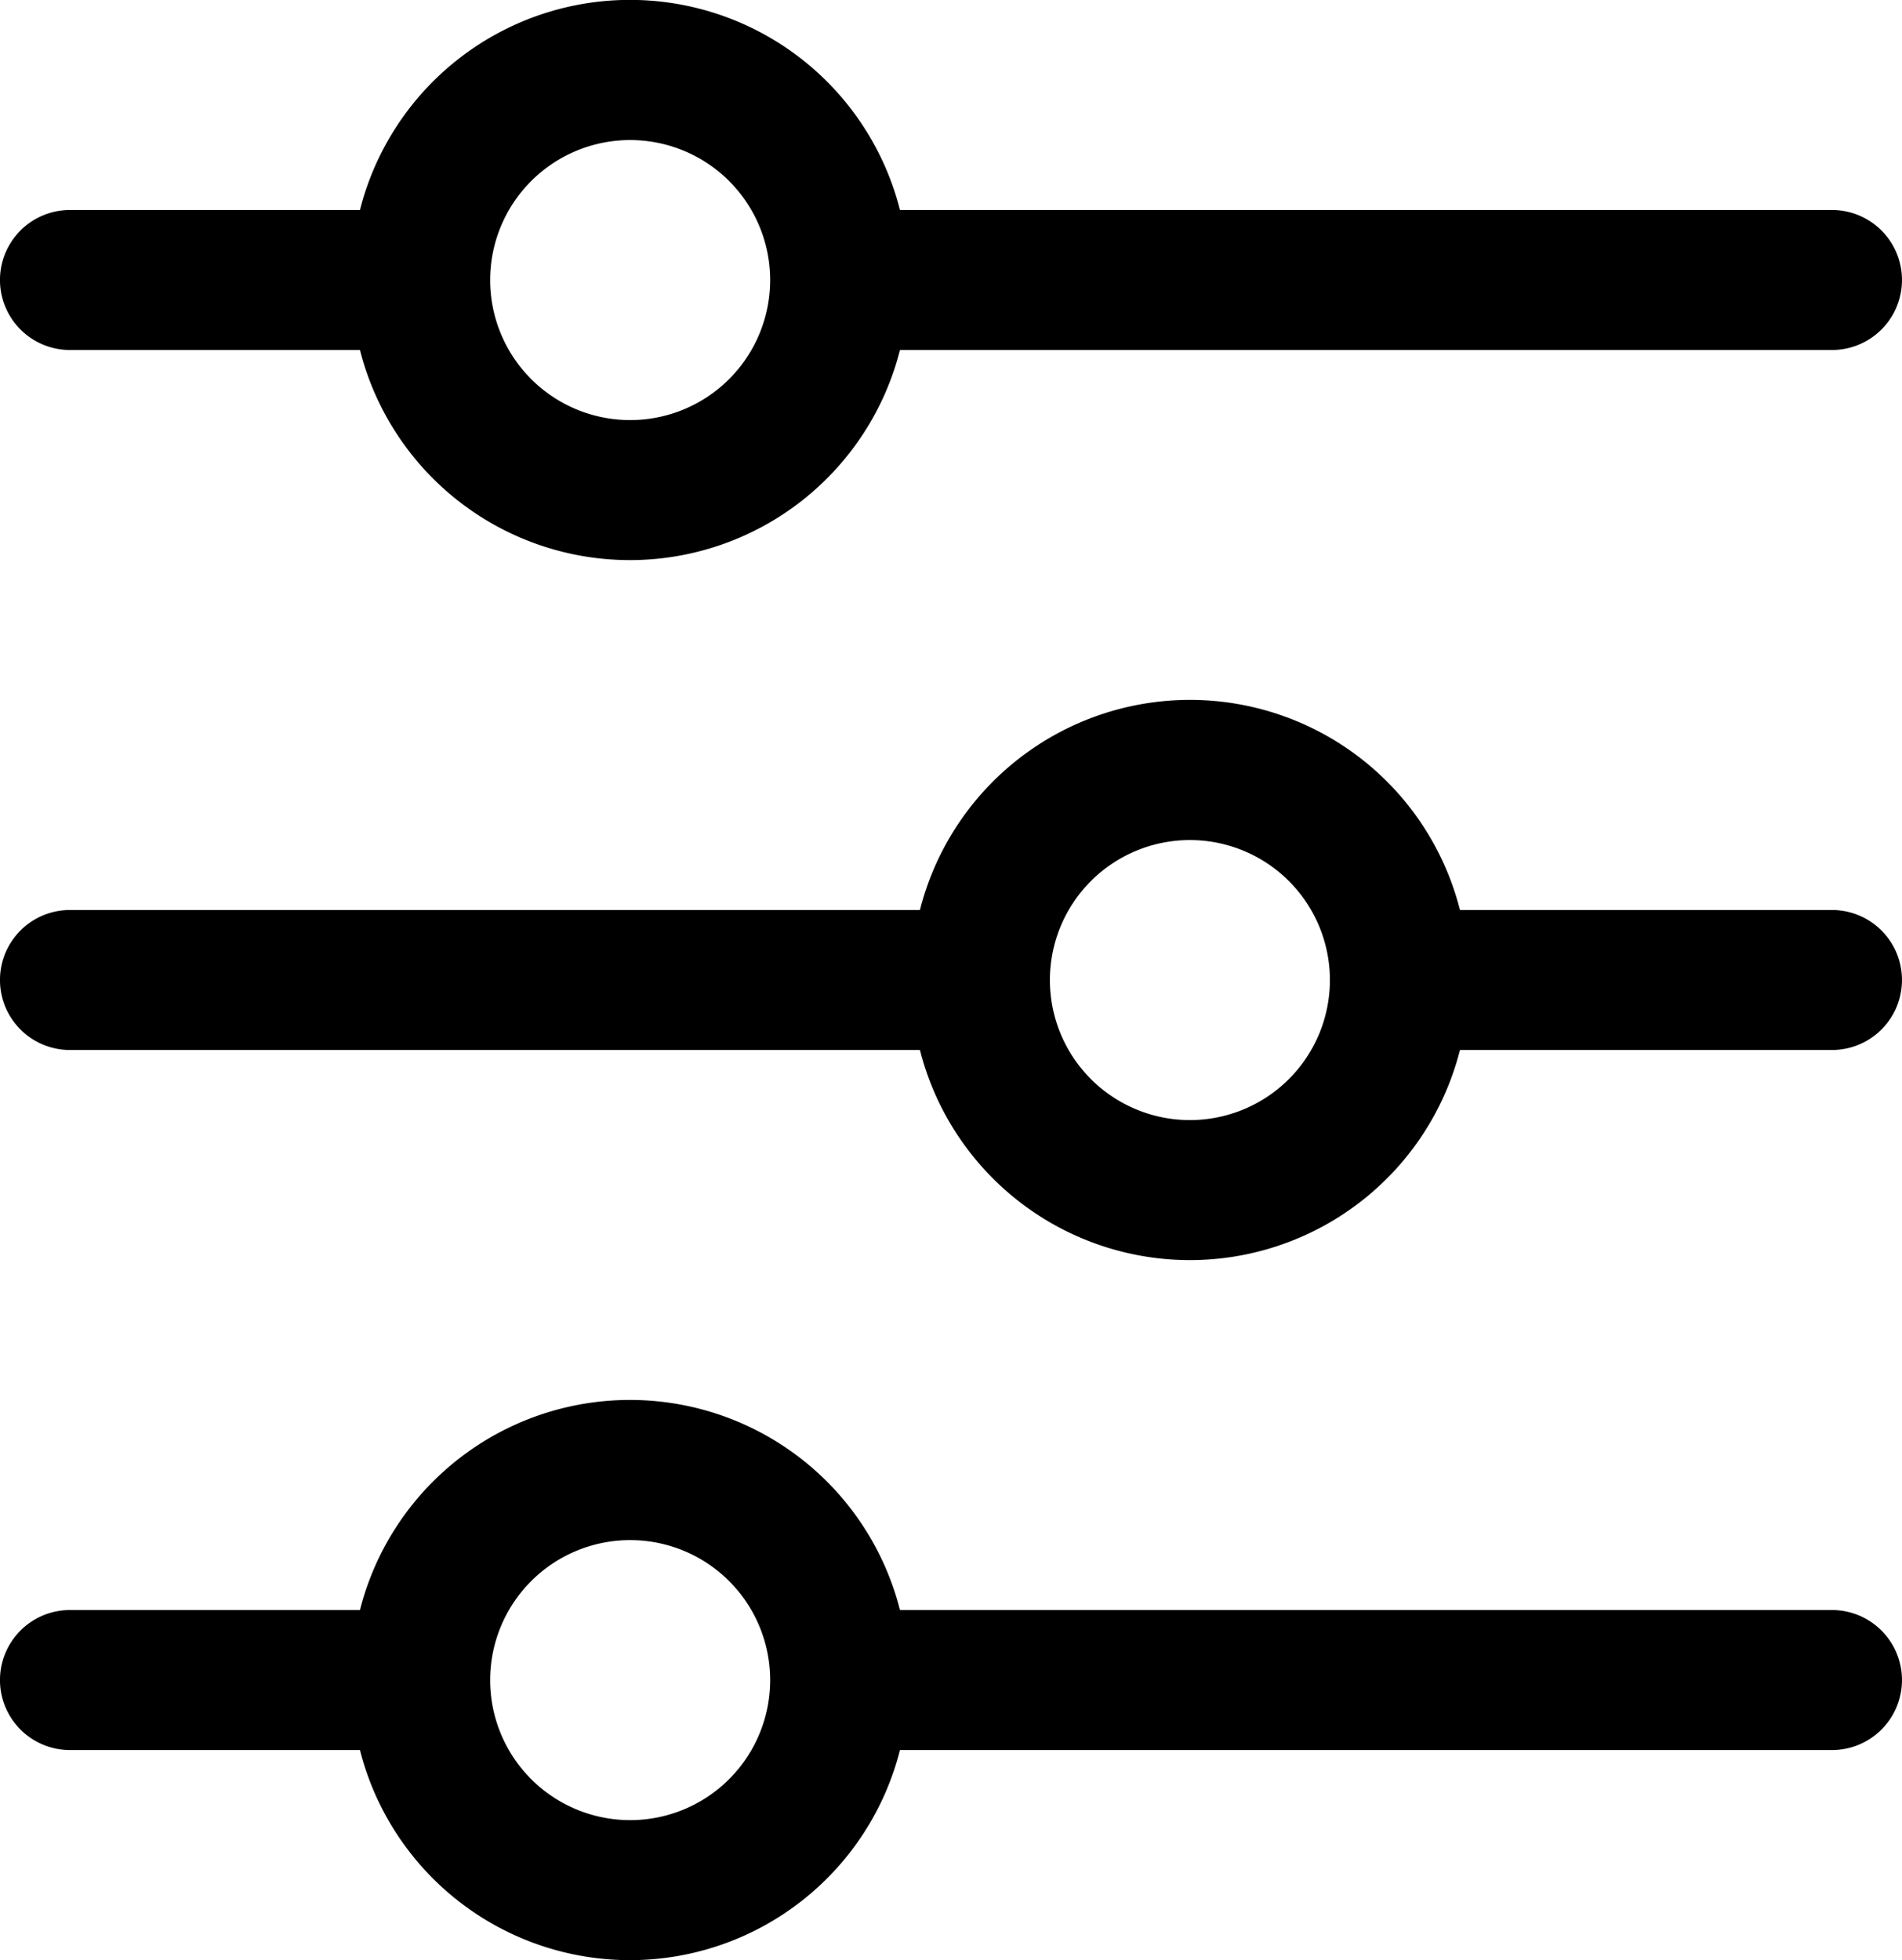 <svg xmlns="http://www.w3.org/2000/svg" width="38.489" height="39.661" viewBox="0 0 38.489 39.661">
  <g id="noun-setup-4909411" transform="translate(-11.148 -10)">
    <path id="Path_167" data-name="Path 167" d="M48.22,14.249H29.36a5.637,5.637,0,0,0-10.928,0H12.564a1.416,1.416,0,0,0,0,2.833h5.868a5.637,5.637,0,0,0,10.928,0H48.22a1.416,1.416,0,0,0,0-2.833ZM23.9,18.5a2.833,2.833,0,1,1,2.833-2.833A2.833,2.833,0,0,1,23.9,18.5Z" transform="translate(0)"/>
    <path id="Path_168" data-name="Path 168" d="M48.22,24.249H40.692a5.637,5.637,0,0,0-10.928,0h-17.2a1.416,1.416,0,1,0,0,2.833h17.2a5.637,5.637,0,0,0,10.928,0H48.22a1.416,1.416,0,0,0,0-2.833ZM35.227,28.5a2.833,2.833,0,1,1,2.833-2.833A2.833,2.833,0,0,1,35.227,28.5Z" transform="translate(0 4.164)"/>
    <path id="Path_169" data-name="Path 169" d="M48.22,34.249H29.36a5.637,5.637,0,0,0-10.928,0H12.564a1.416,1.416,0,0,0,0,2.833h5.868a5.637,5.637,0,0,0,10.928,0H48.22a1.416,1.416,0,0,0,0-2.833ZM23.9,38.5a2.833,2.833,0,1,1,2.833-2.833A2.833,2.833,0,0,1,23.9,38.5Z" transform="translate(0 8.329)"/>
  </g>
</svg>
